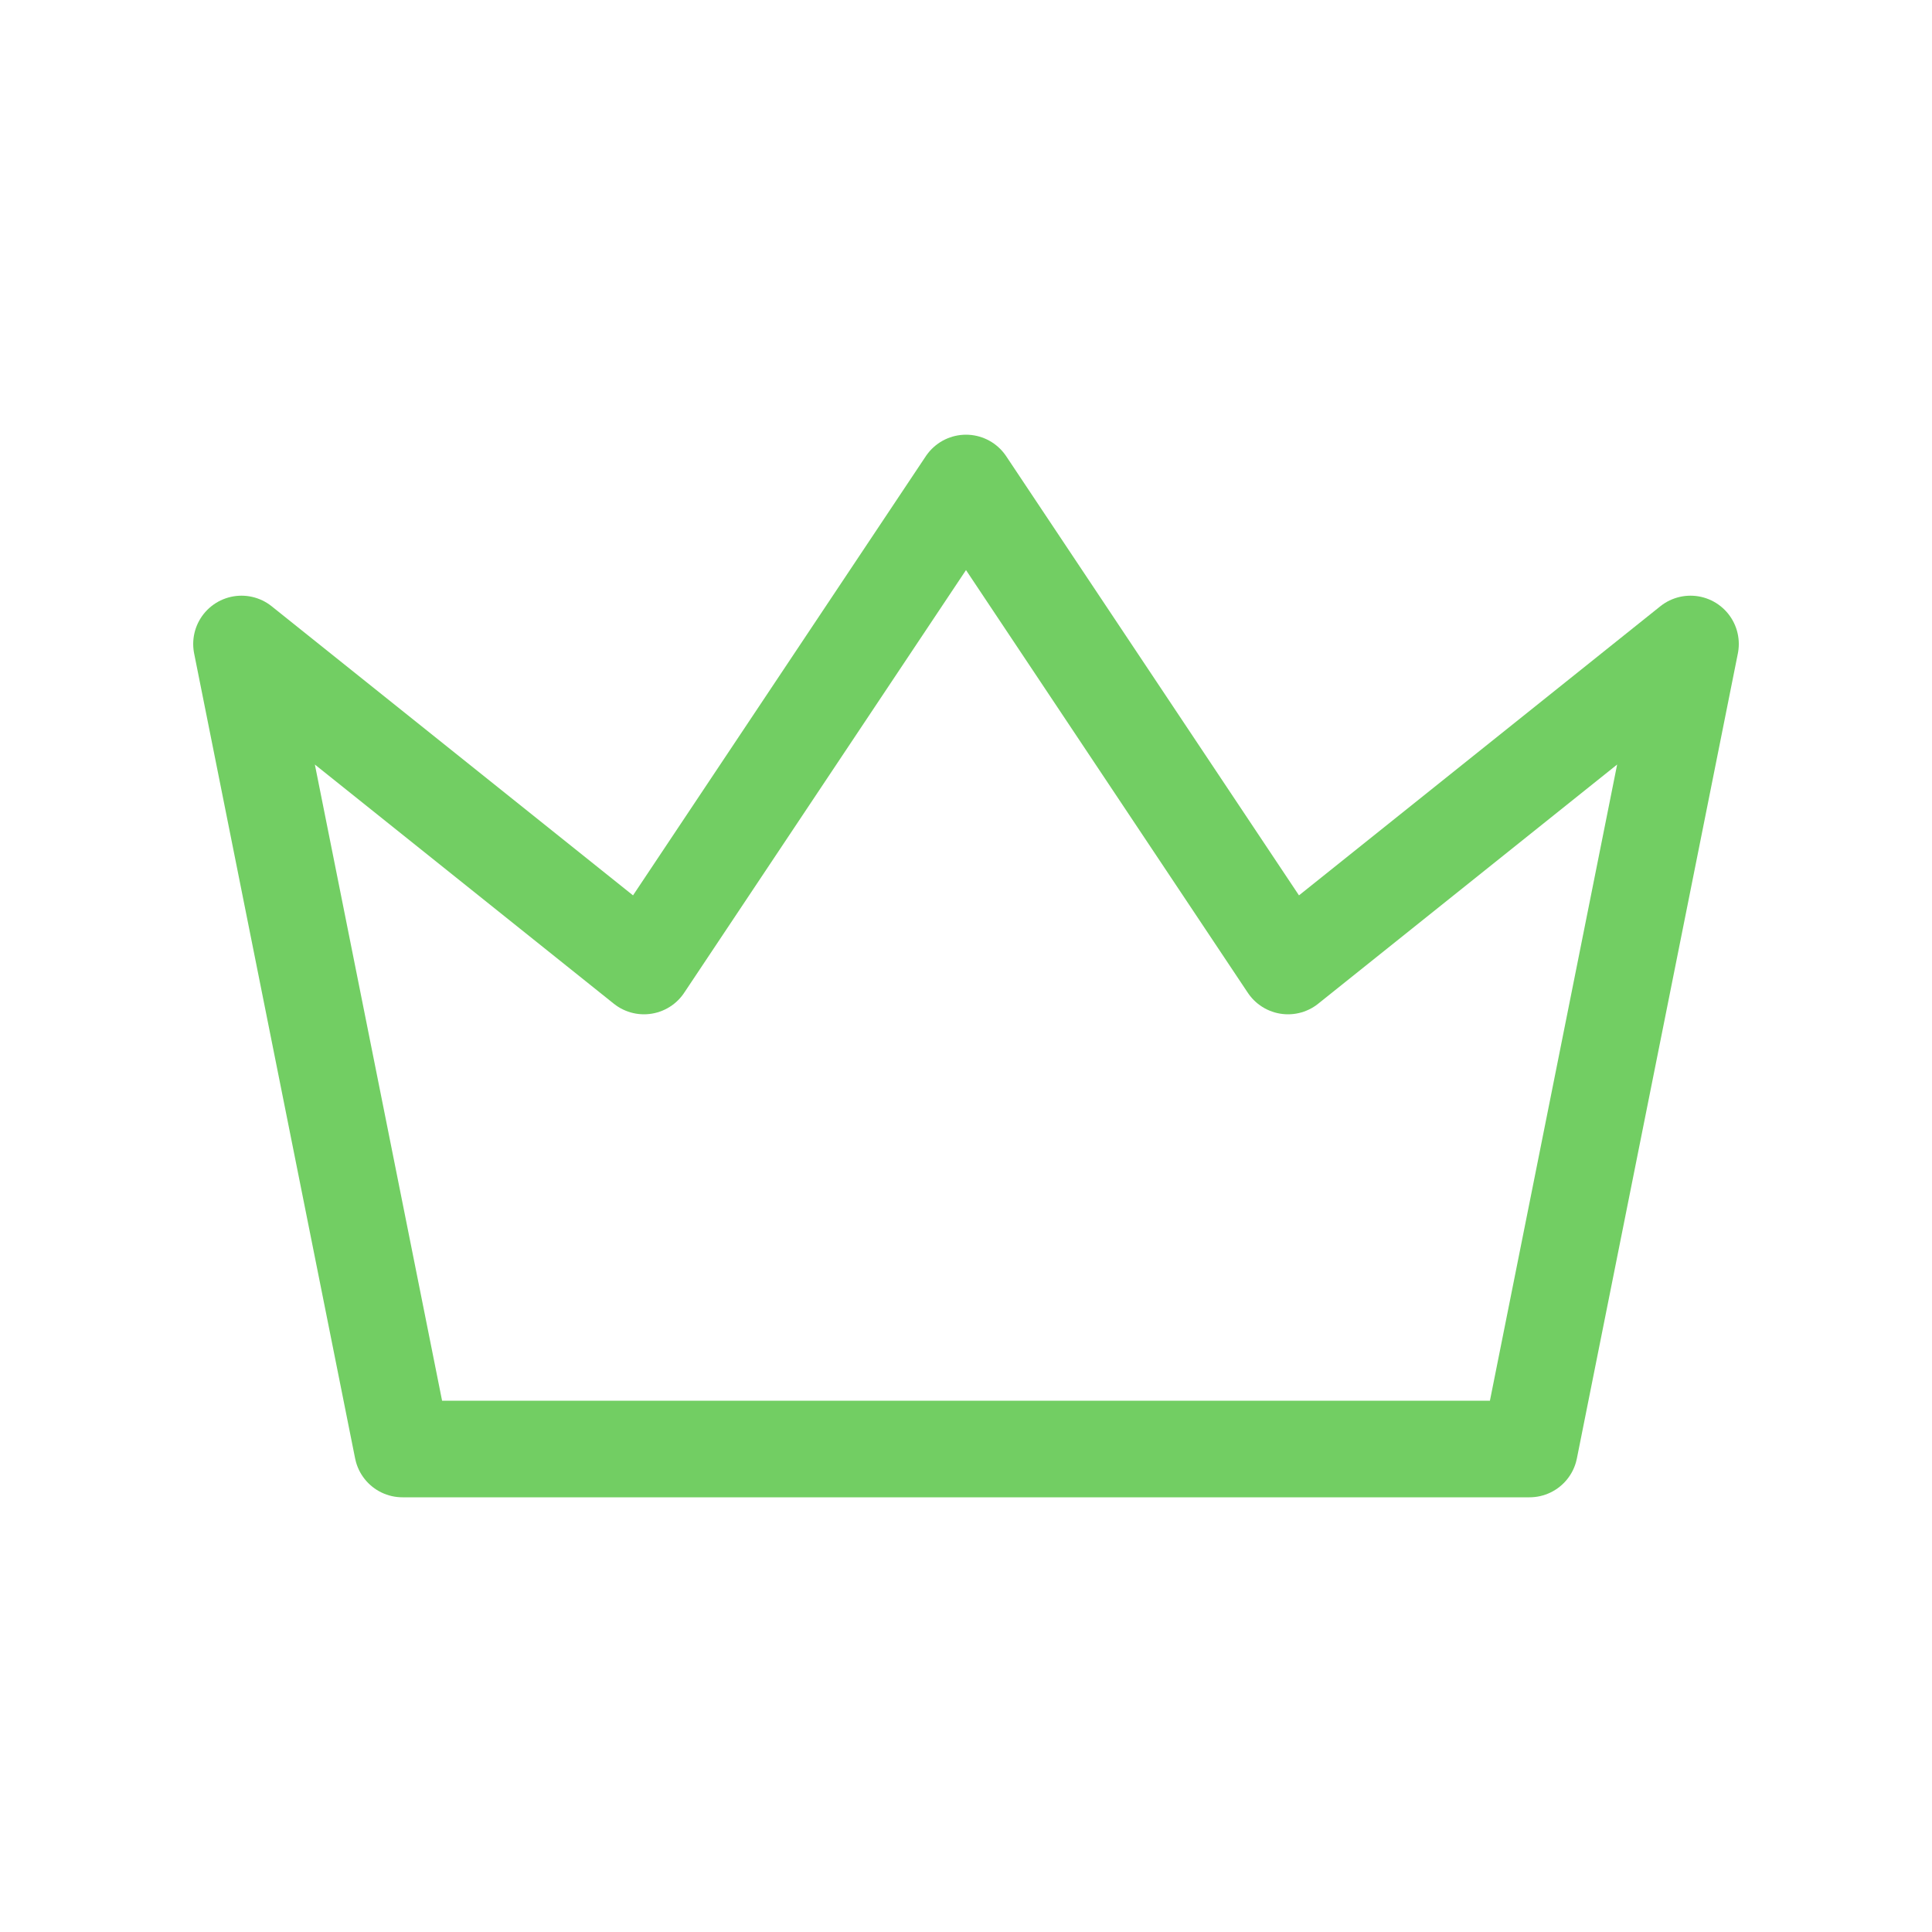 <svg width="40" height="40" viewBox="0 0 40 40" fill="none" xmlns="http://www.w3.org/2000/svg">
<g clip-path="url(#clip0_1234_597)">
<path d="M20 10L26.667 20L35 13.333L31.667 30H8.333L5 13.333L13.333 20L20 10Z" stroke="#72CE63" stroke-width="2" stroke-linecap="round" stroke-linejoin="round"/>
</g>
<defs>
<clipPath id="clip0_1234_597">
<rect width="40" height="40" fill="white"/>
</clipPath>
</defs>
</svg>
